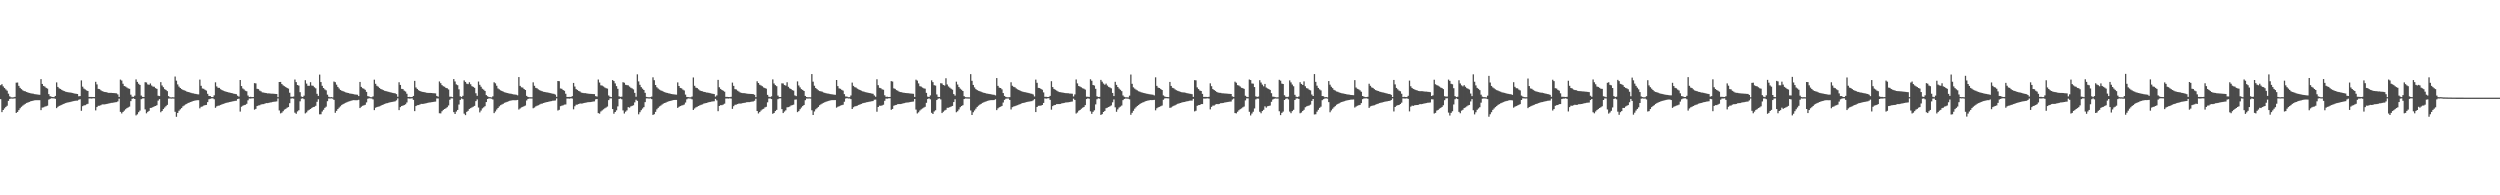 <?xml version="1.0" encoding="UTF-8"?>
<svg xmlns="http://www.w3.org/2000/svg" width="1920" height="150">
  <path d="M0 65.409h1v10.733H0zM1 64.641h1v21.486H1zM2 66.355h1v18.110H2zM3 67.558h1v15.717H3zM4 68.653h1v13.448H4zM5 69.610h1v11.616H5zM6 71.924h1v5.547H6zM7 73.963h1v2.012H7zM8 74.688h1v1.000H8zM9 74.781h1v1.000H9zM10 74.722h1v1.000H10zM11 74.369h1v1.192H11zM12 63.504h1v23.245H12zM13 63.362h1v22.617H13zM14 65.964h1v18.593H14zM15 67.489h1v15.657H15zM16 68.443h1v13.591H16zM17 69.300h1v11.839H17zM18 69.925h1v10.482H18zM19 70.165h1v9.534H19zM20 70.675h1v8.396H20zM21 71.040h1v7.640H21zM22 71.372h1v6.931H22zM23 71.609h1v6.214H23zM24 71.821h1v5.730H24zM25 71.955h1v5.363H25zM26 72.310h1v4.745H26zM27 72.417h1v4.518H27zM28 72.572h1v4.371H28zM29 72.708h1v4.257H29zM30 72.813h1v4.121H30zM31 60.787h1v23.773H31zM32 64.460h1v18.173H32zM33 66.006h1v16.406H33zM34 66.506h1v15.376H34zM35 67.473h1v14.125H35zM36 68.064h1v13.112H36zM37 72.272h1v4.223H37zM38 73.875h1v2.058H38zM39 74.278h1v1.214H39zM40 74.507h1v1.000H40zM41 74.584h1v1.000H41zM42 73.698h1v2.165H42zM43 63.294h1v19.766H43zM44 66.781h1v15.221H44zM45 67.875h1v13.432H45zM46 68.300h1v12.624H46zM47 69.055h1v11.476H47zM48 69.628h1v10.294H48zM49 70.006h1v9.571H49zM50 70.428h1v8.718H50zM51 70.692h1v8.131H51zM52 70.904h1v7.712H52zM53 70.999h1v7.417H53zM54 71.099h1v7.061H54zM55 71.371h1v6.481H55zM56 71.651h1v6.027H56zM57 71.890h1v5.592H57zM58 72.023h1v5.284H58zM59 72.199h1v5.089H59zM60 73.941h1v2.639H60zM61 73.758h1v2.495H61zM62 61.759h1v23.345H62zM63 66.548h1v15.037H63zM64 68.058h1v12.871H64zM65 68.687h1v12.101H65zM66 69.437h1v10.681H66zM67 69.883h1v9.826H67zM68 74.428h1v1.212H68zM69 74.444h1v1.158H69zM70 74.455h1v1.279H70zM71 74.488h1v1.000H71zM72 74.483h1v1.098H72zM73 62.824h1v21.960H73zM74 64.820h1v17.422H74zM75 68.233h1v13.042H75zM76 68.443h1v12.736H76zM77 69.316h1v11.460H77zM78 69.988h1v10.193H78zM79 70.352h1v9.830H79zM80 70.671h1v9.525H80zM81 70.759h1v9.186H81zM82 71.041h1v8.670H82zM83 71.308h1v8.220H83zM84 71.306h1v7.954H84zM85 71.346h1v7.676H85zM86 71.417h1v7.549H86zM87 71.459h1v7.302H87zM88 71.566h1v6.993H88zM89 71.691h1v6.743H89zM90 72.505h1v5.375H90zM91 74.434h1v1.322H91zM92 61.135h1v24.770H92zM93 61.872h1v25.260H93zM94 64.327h1v21.626H94zM95 66.094h1v18.862H95zM96 66.458h1v17.460H96zM97 67.251h1v15.788H97zM98 67.888h1v14.580H98zM99 68.224h1v13.664H99zM100 72.716h1v4.964H100zM101 74.261h1v1.606H101zM102 74.418h1v1.077H102zM103 73.458h1v2.549H103zM104 60.995h1v27.650H104zM105 62.893h1v24.898H105zM106 64.319h1v21.838H106zM107 65.205h1v19.739H107zM108 73.406h1v2.756H108zM109 74.419h1v1.204H109zM110 74.517h1v1.000H110zM111 63.132h1v20.873H111zM112 63.317h1v23.740H112zM113 64.798h1v21.128H113zM114 65.146h1v20.007H114zM115 64.076h1v18.820H115zM116 65.706h1v17.088H116zM117 66.521h1v15.712H117zM118 66.601h1v15.127H118zM119 67.700h1v13.714H119zM120 68.234h1v12.578H120zM121 73.507h1v3.780H121zM122 73.793h1v2.334H122zM123 63.084h1v23.154H123zM124 65.617h1v19.635H124zM125 66.965h1v16.801H125zM126 68.456h1v14.118H126zM127 69.076h1v12.494H127zM128 69.978h1v10.572H128zM129 73.849h1v1.854H129zM130 74.632h1v1.000H130zM131 74.785h1v1.000H131zM132 74.664h1v1.000H132zM133 74.736h1v1.000H133zM134 58.770h1v27.083H134zM135 61.969h1v27.711H135zM136 64.837h1v21.876H136zM137 66.485h1v18.560H137zM138 67.569h1v16.402H138zM139 68.428h1v14.552H139zM140 68.994h1v12.666H140zM141 69.355h1v11.653H141zM142 69.757h1v10.471H142zM143 70.330h1v9.415H143zM144 70.664h1v8.370H144zM145 70.936h1v7.800H145zM146 71.221h1v7.095H146zM147 71.581h1v6.340H147zM148 71.741h1v5.787H148zM149 71.989h1v5.299H149zM150 72.126h1v4.958H150zM151 72.404h1v4.559H151zM152 72.515h1v4.427H152zM153 61.112h1v22.076H153zM154 65.871h1v16.153H154zM155 67.916h1v13.844H155zM156 68.197h1v12.885H156zM157 68.972h1v11.786H157zM158 69.558h1v11.028H158zM159 72.064h1v6.350H159zM160 73.697h1v2.541H160zM161 73.793h1v2.065H161zM162 74.482h1v1.066H162zM163 74.537h1v1.000H163zM164 73.227h1v3.022H164zM165 63.235h1v19.566H165zM166 66.354h1v15.289H166zM167 67.425h1v13.774H167zM168 67.502h1v13.558H168zM169 68.480h1v12.125H169zM170 69.170h1v10.936H170zM171 69.635h1v10.115H171zM172 70.044h1v9.439H172zM173 70.328h1v8.716H173zM174 70.661h1v8.161H174zM175 70.966h1v7.659H175zM176 71.126h1v7.230H176zM177 71.409h1v6.724H177zM178 71.615h1v6.259H178zM179 71.917h1v5.789H179zM180 72.120h1v5.345H180zM181 72.326h1v5.046H181zM182 73.535h1v2.570H182zM183 74.185h1v1.599H183zM184 61.437h1v24.254H184zM185 66.103h1v15.868H185zM186 67.961h1v13.232H186zM187 68.733h1v12.016H187zM188 69.666h1v10.845H188zM189 70.087h1v9.655H189zM190 73.353h1v3.700H190zM191 74.478h1v1.192H191zM192 74.350h1v1.365H192zM193 74.567h1v1.000H193zM194 74.521h1v1.000H194zM195 63.843h1v20.394H195zM196 64.053h1v19.563H196zM197 68.222h1v13.238H197zM198 68.447h1v12.571H198zM199 69.593h1v11.245H199zM200 70.156h1v10.061H200zM201 70.937h1v9.069H201zM202 71.082h1v8.877H202zM203 71.307h1v8.235H203zM204 71.489h1v7.677H204zM205 71.725h1v7.471H205zM206 71.692h1v7.318H206zM207 71.830h1v6.859H207zM208 71.927h1v6.676H208zM209 71.946h1v6.354H209zM210 72.063h1v6.052H210zM211 72.132h1v5.903H211zM212 72.185h1v5.710H212zM213 74.609h1v1.000H213zM214 62.971h1v21.852H214zM215 62.920h1v24.165H215zM216 64.545h1v22.005H216zM217 65.598h1v19.788H217zM218 66.222h1v17.972H218zM219 66.856h1v16.738H219zM220 67.557h1v15.203H220zM221 68.028h1v14.186H221zM222 71.221h1v8.042H222zM223 74.283h1v1.435H223zM224 74.366h1v1.168H224zM225 74.139h1v1.615H225zM226 61.077h1v25.471H226zM227 63.074h1v24.312H227zM228 65.302h1v20.238H228zM229 65.766h1v18.932H229zM230 70.791h1v7.052H230zM231 74.152h1v1.632H231zM232 74.498h1v1.000H232zM233 73.473h1v2.697H233zM234 61.568h1v25.504H234zM235 64.208h1v22.132H235zM236 65.907h1v19.024H236zM237 65.904h1v18.420H237zM238 63.134h1v20.595H238zM239 65.712h1v17.197H239zM240 65.884h1v16.365H240zM241 67.019h1v15.017H241zM242 67.831h1v13.435H242zM243 72.043h1v6.150H243zM244 73.642h1v2.619H244zM245 57.273h1v30.527H245zM246 63.013h1v24.768H246zM247 65.885h1v19.777H247zM248 67.582h1v16.748H248zM249 68.646h1v14.221H249zM250 69.397h1v12.526H250zM251 72.691h1v5.051H251zM252 74.360h1v1.253H252zM253 74.686h1v1.000H253zM254 74.559h1v1.000H254zM255 74.788h1v1.000H255zM256 62.635h1v14.070H256zM257 63.111h1v23.531H257zM258 65.008h1v20.121H258zM259 66.740h1v17.044H259zM260 67.979h1v14.657H260zM261 69.102h1v12.580H261zM262 69.662h1v10.902H262zM263 70.055h1v9.925H263zM264 70.468h1v9.016H264zM265 70.889h1v8.066H265zM266 71.242h1v7.231H266zM267 71.443h1v6.571H267zM268 71.769h1v5.978H268zM269 71.938h1v5.483H269zM270 72.105h1v4.990H270zM271 72.308h1v4.614H271zM272 72.526h1v4.429H272zM273 72.649h1v4.331H273zM274 72.777h1v4.176H274zM275 73.779h1v2.872H275zM276 62.937h1v20.051H276zM277 66.693h1v15.277H277zM278 67.754h1v13.505H278zM279 68.124h1v12.748H279zM280 68.989h1v11.506H280zM281 70.577h1v8.076H281zM282 73.805h1v2.022H282zM283 74.146h1v1.312H283zM284 74.579h1v1.000H284zM285 74.653h1v1.000H285zM286 74.041h1v2.297H286zM287 61.178h1v23.400H287zM288 64.346h1v18.385H288zM289 65.902h1v16.319H289zM290 66.539h1v15.386H290zM291 67.533h1v14.165H291zM292 68.344h1v12.879H292zM293 68.777h1v11.877H293zM294 69.244h1v11.037H294zM295 69.782h1v10.016H295zM296 70.003h1v9.375H296zM297 70.315h1v8.884H297zM298 70.507h1v8.386H298zM299 70.793h1v7.809H299zM300 71.065h1v7.317H300zM301 71.300h1v6.939H301zM302 71.518h1v6.508H302zM303 71.691h1v6.136H303zM304 72.272h1v4.796H304zM305 74.289h1v1.305H305zM306 63.168h1v21.399H306zM307 65.248h1v17.016H307zM308 68.270h1v13.148H308zM309 68.449h1v12.673H309zM310 69.611h1v11.098H310zM311 70.309h1v9.761H311zM312 72.010h1v6.703H312zM313 74.517h1v1.035H313zM314 74.382h1v1.322H314zM315 74.547h1v1.133H315zM316 74.509h1v1.000H316zM317 73.675h1v3.025H317zM318 62.081h1v23.260H318zM319 67.164h1v14.311H319zM320 68.315h1v12.457H320zM321 69.257h1v11.453H321zM322 69.883h1v10.392H322zM323 70.305h1v9.474H323zM324 70.576h1v9.221H324zM325 70.729h1v8.996H325zM326 70.922h1v8.553H326zM327 71.230h1v8.008H327zM328 71.311h1v7.705H328zM329 71.359h1v7.365H329zM330 71.361h1v7.276H330zM331 71.423h1v7.060H331zM332 71.564h1v6.763H332zM333 71.619h1v6.500H333zM334 71.743h1v6.270H334zM335 73.692h1v1.948H335zM336 74.224h1v1.423H336zM337 62.569h1v24.412H337zM338 63.882h1v23.204H338zM339 65.390h1v20.066H339zM340 66.245h1v18.139H340zM341 66.617h1v17.085H341zM342 67.547h1v15.589H342zM343 67.780h1v14.528H343zM344 68.732h1v12.283H344zM345 74.227h1v2.366H345zM346 74.313h1v1.275H346zM347 74.590h1v1.000H347zM348 60.715h1v25.389H348zM349 62.557h1v24.971H349zM350 64.832h1v20.803H350zM351 65.452h1v18.962H351zM352 68.617h1v11.673H352zM353 73.965h1v2.739H353zM354 74.552h1v1.093H354zM355 73.565h1v2.621H355zM356 61.753h1v25.568H356zM357 62.910h1v25.518H357zM358 64.232h1v21.700H358zM359 64.638h1v20.456H359zM360 63.167h1v20.501H360zM361 64.717h1v18.322H361zM362 66.225h1v16.248H362zM363 66.708h1v15.212H363zM364 67.429h1v13.867H364zM365 71.626h1v6.059H365zM366 73.590h1v2.761H366zM367 62.602h1v20.002H367zM368 65.144h1v21.175H368zM369 66.603h1v18.276H369zM370 68.146h1v15.088H370zM371 68.889h1v13.521H371zM372 69.856h1v11.709H372zM373 73.059h1v5.307H373zM374 73.914h1v2.140H374zM375 74.569h1v1.000H375zM376 74.613h1v1.000H376zM377 74.804h1v1.000H377zM378 73.990h1v2.416H378zM379 63.187h1v23.710H379zM380 63.980h1v21.609H380zM381 65.859h1v18.240H381zM382 67.916h1v15.007H382zM383 68.675h1v13.059H383zM384 69.385h1v11.423H384zM385 69.866h1v10.344H385zM386 70.356h1v9.347H386zM387 70.854h1v8.099H387zM388 71.135h1v7.438H388zM389 71.434h1v6.801H389zM390 71.655h1v6.186H390zM391 71.910h1v5.505H391zM392 72.013h1v5.172H392zM393 72.318h1v4.689H393zM394 72.478h1v4.481H394zM395 72.607h1v4.373H395zM396 72.735h1v4.217H396zM397 73.203h1v3.566H397zM398 59.171h1v24.958H398zM399 65.930h1v17.351H399zM400 67.058h1v15.435H400zM401 67.284h1v14.796H401zM402 68.352h1v13.185H402zM403 69.107h1v11.936H403zM404 73.649h1v3.505H404zM405 74.421h1v1.578H405zM406 74.650h1v1.000H406zM407 74.668h1v1.000H407zM408 74.688h1v1.000H408zM409 63.209h1v19.957H409zM410 65.915h1v16.646H410zM411 67.477h1v14.251H411zM412 67.824h1v13.359H412zM413 68.635h1v12.221H413zM414 69.279h1v10.997H414zM415 69.753h1v9.974H415zM416 70.117h1v9.429H416zM417 70.503h1v8.604H417zM418 70.677h1v8.121H418zM419 70.913h1v7.599H419zM420 71.027h1v7.320H420zM421 71.214h1v6.870H421zM422 71.489h1v6.358H422zM423 71.731h1v5.923H423zM424 71.949h1v5.424H424zM425 72.104h1v5.191H425zM426 72.673h1v4.508H426zM427 74.336h1v1.217H427zM428 62.232h1v22.640H428zM429 62.341h1v21.989H429zM430 67.959h1v13.592H430zM431 68.202h1v12.959H431zM432 69.133h1v11.774H432zM433 69.723h1v10.618H433zM434 72.012h1v8.234H434zM435 74.422h1v1.278H435zM436 74.420h1v1.250H436zM437 74.416h1v1.358H437zM438 74.459h1v1.000H438zM439 73.831h1v1.914H439zM440 63.668h1v20.278H440zM441 66.447h1v15.151H441zM442 68.462h1v11.978H442zM443 69.055h1v11.289H443zM444 69.880h1v9.974H444zM445 70.297h1v9.170H445zM446 71.123h1v8.427H446zM447 71.344h1v8.104H447zM448 71.527h1v7.565H448zM449 71.536h1v7.355H449zM450 71.713h1v7.049H450zM451 71.886h1v6.588H451zM452 72.018h1v6.414H452zM453 72.070h1v6.298H453zM454 72.138h1v6.080H454zM455 72.222h1v5.777H455zM456 72.298h1v5.599H456zM457 73.828h1v2.439H457zM458 74.129h1v1.913H458zM459 61.087h1v25.807H459zM460 63.365h1v23.936H460zM461 65.510h1v20.071H461zM462 65.759h1v19.010H462zM463 66.430h1v17.514H463zM464 67.188h1v16.036H464zM465 67.736h1v14.831H465zM466 68.035h1v13.767H466zM467 73.336h1v3.556H467zM468 74.294h1v1.270H468zM469 74.558h1v1.000H469zM470 61.480h1v22.280H470zM471 62.282h1v25.045H471zM472 64.059h1v21.982H472zM473 66.131h1v18.629H473zM474 68.204h1v13.523H474zM475 73.991h1v2.015H475zM476 74.403h1v1.215H476zM477 74.239h1v1.992H477zM478 63.125h1v21.679H478zM479 63.537h1v23.631H479zM480 65.147h1v20.610H480zM481 65.365h1v19.428H481zM482 65.513h1v16.757H482zM483 66.493h1v16.220H483zM484 67.361h1v14.343H484zM485 67.872h1v13.450H485zM486 68.679h1v12.153H486zM487 71.313h1v7.324H487zM488 74.273h1v2.321H488zM489 57.066h1v20.383H489zM490 62.508h1v25.313H490zM491 65.145h1v21.046H491zM492 66.907h1v17.734H492zM493 68.081h1v15.249H493zM494 69.097h1v13.162H494zM495 71.271h1v7.178H495zM496 74.380h1v1.172H496zM497 74.588h1v1.000H497zM498 74.708h1v1.000H498zM499 74.596h1v1.000H499zM500 74.180h1v1.968H500zM501 59.404h1v28.854H501zM502 61.586h1v26.136H502zM503 65.300h1v20.594H503zM504 67.027h1v16.919H504zM505 67.993h1v14.835H505zM506 68.819h1v12.944H506zM507 69.441h1v11.675H507zM508 69.780h1v10.492H508zM509 70.369h1v9.214H509zM510 70.776h1v8.320H510zM511 71.158h1v7.568H511zM512 71.397h1v6.797H512zM513 71.655h1v6.198H513zM514 71.838h1v5.706H514zM515 72.182h1v5.138H515zM516 72.344h1v4.689H516zM517 72.438h1v4.363H517zM518 72.613h1v4.152H518zM519 72.719h1v4.023H519zM520 63.296h1v19.571H520zM521 66.034h1v15.984H521zM522 67.523h1v13.933H522zM523 67.860h1v13.214H523zM524 68.821h1v11.968H524zM525 69.453h1v10.839H525zM526 72.651h1v6.101H526zM527 74.448h1v1.816H527zM528 74.557h1v1.000H528zM529 74.686h1v1.000H529zM530 74.718h1v1.000H530zM531 74.118h1v2.182H531zM532 59.487h1v24.947H532zM533 65.873h1v17.440H533zM534 67.307h1v15.105H534zM535 67.632h1v14.327H535zM536 68.619h1v12.799H536zM537 69.405h1v11.493H537zM538 69.878h1v10.591H538zM539 70.094h1v10.063H539zM540 70.540h1v9.043H540zM541 70.662h1v8.647H541zM542 71.051h1v8.039H542zM543 71.131h1v7.644H543zM544 71.324h1v7.125H544zM545 71.597h1v6.707H545zM546 71.832h1v6.215H546zM547 72.049h1v5.844H547zM548 72.246h1v5.524H548zM549 74.203h1v1.719H549zM550 73.243h1v3.849H550zM551 61.336h1v24.059H551zM552 67.042h1v14.296H552zM553 68.300h1v12.424H553zM554 69.142h1v11.646H554zM555 69.666h1v10.591H555zM556 70.379h1v9.239H556zM557 74.401h1v1.270H557zM558 74.399h1v1.199H558zM559 74.491h1v1.241H559zM560 74.536h1v1.000H560zM561 74.362h1v1.339H561zM562 63.449h1v20.182H562zM563 65.924h1v15.657H563zM564 68.461h1v12.014H564zM565 68.726h1v11.621H565zM566 69.646h1v10.264H566zM567 70.308h1v9.195H567zM568 71.009h1v8.532H568zM569 71.333h1v8.144H569zM570 71.510h1v7.641H570zM571 71.528h1v7.473H571zM572 71.665h1v7.192H572zM573 71.867h1v6.635H573zM574 72.016h1v6.417H574zM575 72.069h1v6.345H575zM576 72.139h1v6.111H576zM577 72.176h1v5.851H577zM578 72.301h1v5.637H578zM579 72.812h1v4.552H579zM580 74.584h1v1.264H580zM581 62.425h1v22.812H581zM582 63.757h1v23.378H582zM583 65.057h1v21.026H583zM584 65.636h1v19.229H584zM585 66.230h1v17.812H585zM586 67.173h1v16.392H586zM587 67.651h1v14.818H587zM588 68.097h1v13.938H588zM589 72.850h1v5.756H589zM590 74.311h1v1.339H590zM591 74.595h1v1.000H591zM592 73.968h1v2.132H592zM593 60.953h1v26.433H593zM594 64.120h1v22.669H594zM595 65.358h1v19.946H595zM596 66.178h1v18.217H596zM597 73.403h1v2.782H597zM598 74.486h1v1.108H598zM599 74.510h1v1.000H599zM600 64.018h1v19.793H600zM601 64.118h1v22.731H601zM602 65.315h1v20.334H602zM603 65.744h1v18.975H603zM604 63.178h1v19.234H604zM605 66.668h1v15.613H605zM606 67.837h1v14.032H606zM607 68.351h1v12.706H607zM608 69.238h1v11.526H608zM609 69.562h1v10.813H609zM610 73.272h1v3.297H610zM611 73.806h1v2.582H611zM612 62.521h1v23.608H612zM613 65.621h1v19.713H613zM614 67.119h1v16.750H614zM615 68.473h1v14.102H615zM616 69.075h1v12.405H616zM617 69.877h1v10.750H617zM618 73.677h1v3.265H618zM619 74.492h1v1.165H619zM620 74.713h1v1.000H620zM621 74.633h1v1.000H621zM622 74.706h1v1.000H622zM623 56.860h1v27.842H623zM624 62.730h1v25.604H624zM625 65.849h1v19.774H625zM626 67.560h1v16.385H626zM627 68.474h1v14.636H627zM628 69.338h1v12.763H628zM629 69.919h1v10.908H629zM630 70.138h1v9.990H630zM631 70.395h1v9.115H631zM632 71.019h1v7.968H632zM633 71.342h1v7.129H633zM634 71.613h1v6.464H634zM635 71.810h1v5.938H635zM636 71.943h1v5.504H636zM637 72.253h1v4.894H637zM638 72.393h1v4.545H638zM639 72.507h1v4.399H639zM640 72.707h1v4.193H640zM641 72.795h1v4.061H641zM642 61.437h1v21.262H642zM643 66.162h1v15.814H643zM644 67.899h1v13.693H644zM645 68.191h1v12.910H645zM646 68.998h1v11.724H646zM647 69.585h1v10.838H647zM648 72.292h1v5.862H648zM649 74.065h1v1.628H649zM650 74.196h1v1.189H650zM651 74.648h1v1.000H651zM652 74.623h1v1.000H652zM653 73.303h1v2.830H653zM654 63.413h1v20.284H654zM655 65.923h1v16.435H655zM656 66.898h1v14.831H656zM657 67.294h1v14.232H657zM658 68.097h1v13.036H658zM659 68.651h1v11.962H659zM660 69.141h1v11.109H660zM661 69.641h1v10.174H661zM662 70.131h1v9.161H662zM663 70.369h1v8.695H663zM664 70.771h1v8.071H664zM665 70.967h1v7.563H665zM666 71.162h1v7.217H666zM667 71.414h1v6.726H667zM668 71.578h1v6.412H668zM669 71.810h1v5.942H669zM670 72.029h1v5.595H670zM671 73.312h1v3.304H671zM672 74.272h1v2.208H672zM673 60.867h1v24.927H673zM674 65.448h1v16.732H674zM675 67.450h1v13.715H675zM676 67.762h1v13.477H676zM677 68.584h1v12.338H677zM678 68.902h1v11.524H678zM679 73.162h1v4.278H679zM680 74.333h1v1.388H680zM681 74.300h1v1.484H681zM682 74.518h1v1.000H682zM683 74.436h1v1.008H683zM684 62.303h1v22.013H684zM685 62.602h1v21.078H685zM686 67.851h1v13.355H686zM687 68.237h1v12.506H687zM688 69.203h1v11.349H688zM689 69.652h1v10.339H689zM690 70.343h1v9.599H690zM691 70.709h1v9.195H691zM692 70.811h1v8.948H692zM693 71.151h1v8.235H693zM694 71.262h1v7.942H694zM695 71.423h1v7.489H695zM696 71.517h1v7.202H696zM697 71.585h1v7.085H697zM698 71.717h1v6.782H698zM699 71.812h1v6.498H699zM700 71.919h1v6.207H700zM701 72.021h1v5.971H701zM702 74.437h1v1.578H702zM703 61.189h1v23.010H703zM704 61.901h1v25.246H704zM705 64.065h1v22.212H705zM706 66.199h1v18.716H706zM707 66.492h1v17.531H707zM708 67.278h1v16.032H708zM709 67.844h1v14.786H709zM710 68.096h1v13.922H710zM711 71.337h1v7.626H711zM712 74.189h1v1.878H712zM713 74.472h1v1.069H713zM714 73.254h1v3.020H714zM715 61.698h1v24.909H715zM716 63.059h1v24.493H716zM717 65.422h1v20.195H717zM718 65.753h1v18.922H718zM719 72.550h1v4.276H719zM720 74.396h1v1.425H720zM721 74.520h1v1.000H721zM722 63.888h1v12.443H722zM723 64.096h1v22.728H723zM724 65.258h1v20.546H724zM725 65.702h1v19.178H725zM726 60.122h1v24.206H726zM727 64.868h1v17.909H727zM728 66.398h1v16.339H728zM729 67.354h1v14.944H729zM730 68.140h1v13.668H730zM731 68.841h1v12.526H731zM732 72.265h1v6.105H732zM733 73.442h1v2.811H733zM734 62.730h1v23.498H734zM735 64.938h1v20.509H735zM736 66.844h1v17.226H736zM737 68.079h1v14.252H737zM738 68.927h1v12.470H738zM739 69.902h1v10.876H739zM740 73.885h1v2.215H740zM741 74.602h1v1.000H741zM742 74.698h1v1.000H742zM743 74.705h1v1.000H743zM744 74.728h1v1.000H744zM745 56.924h1v27.914H745zM746 62.080h1v26.220H746zM747 65.221h1v20.976H747zM748 67.100h1v17.718H748zM749 68.453h1v15.022H749zM750 69.192h1v12.915H750zM751 69.733h1v11.398H751zM752 70.060h1v10.333H752zM753 70.444h1v9.375H753zM754 70.927h1v8.065H754zM755 71.241h1v7.409H755zM756 71.445h1v6.716H756zM757 71.814h1v6.028H757zM758 71.936h1v5.518H758zM759 72.145h1v5.009H759zM760 72.317h1v4.634H760zM761 72.509h1v4.381H761zM762 72.686h1v4.215H762zM763 72.783h1v4.072H763zM764 73.248h1v3.011H764zM765 59.943h1v24.626H765zM766 65.949h1v17.267H766zM767 67.340h1v15.017H767zM768 67.600h1v14.372H768zM769 68.590h1v12.789H769zM770 71.479h1v7.265H770zM771 73.684h1v3.010H771zM772 74.450h1v1.373H772zM773 74.690h1v1.000H773zM774 74.679h1v1.000H774zM775 74.605h1v2.121H775zM776 63.187h1v20.860H776zM777 65.849h1v16.482H777zM778 66.685h1v15.146H778zM779 67.044h1v14.445H779zM780 67.930h1v13.170H780zM781 68.626h1v12.170H781zM782 69.120h1v11.209H782zM783 69.608h1v10.357H783zM784 70.107h1v9.357H784zM785 70.386h1v8.734H785zM786 70.684h1v8.250H786zM787 70.868h1v7.773H787zM788 71.075h1v7.314H788zM789 71.347h1v6.779H789zM790 71.582h1v6.406H790zM791 71.828h1v5.974H791zM792 72.030h1v5.639H792zM793 72.550h1v4.491H793zM794 74.084h1v2.052H794zM795 61.115h1v24.956H795zM796 63.583h1v18.611H796zM797 67.495h1v13.743H797zM798 67.645h1v13.570H798zM799 68.320h1v12.763H799zM800 68.899h1v11.733H800zM801 70.980h1v8.077H801zM802 74.347h1v1.237H802zM803 74.318h1v1.465H803zM804 74.517h1v1.000H804zM805 74.433h1v1.006H805zM806 73.629h1v3.045H806zM807 62.380h1v21.838H807zM808 66.884h1v14.606H808zM809 68.293h1v12.488H809zM810 68.925h1v11.654H810zM811 69.553h1v10.410H811zM812 70.163h1v9.765H812zM813 70.716h1v9.217H813zM814 70.787h1v9.013H814zM815 71.018h1v8.359H815zM816 71.191h1v8.001H816zM817 71.372h1v7.651H817zM818 71.509h1v7.206H818zM819 71.555h1v7.111H819zM820 71.646h1v6.918H820zM821 71.814h1v6.575H821zM822 71.902h1v6.237H822zM823 72.004h1v6.000H823zM824 74.076h1v1.712H824zM825 72.473h1v4.275H825zM826 61.043h1v26.125H826zM827 64.071h1v22.341H827zM828 66.052h1v19.010H828zM829 66.515h1v17.957H829zM830 67.055h1v16.457H830zM831 67.803h1v14.959H831zM832 68.132h1v14.028H832zM833 68.803h1v11.943H833zM834 74.222h1v1.846H834zM835 74.283h1v1.258H835zM836 74.465h1v1.374H836zM837 60.883h1v24.635H837zM838 62.028h1v25.443H838zM839 65.286h1v20.598H839zM840 65.712h1v19.046H840zM841 68.174h1v11.995H841zM842 73.985h1v2.268H842zM843 74.513h1v1.000H843zM844 74.395h1v1.399H844zM845 61.348h1v26.932H845zM846 62.745h1v24.884H846zM847 64.174h1v21.825H847zM848 65.068h1v20.129H848zM849 64.198h1v18.899H849zM850 65.669h1v16.994H850zM851 66.735h1v15.423H851zM852 67.238h1v14.381H852zM853 67.840h1v13.111H853zM854 71.376h1v7.191H854zM855 73.765h1v2.650H855zM856 62.811h1v19.644H856zM857 65.202h1v20.650H857zM858 66.812h1v17.198H858zM859 68.041h1v14.531H859zM860 68.964h1v12.899H860zM861 69.966h1v11.088H861zM862 73.314h1v3.569H862zM863 74.357h1v1.603H863zM864 74.677h1v1.000H864zM865 74.704h1v1.000H865zM866 74.819h1v1.000H866zM867 73.487h1v2.821H867zM868 57.231h1v30.911H868zM869 64.345h1v22.270H869zM870 67.091h1v18.008H870zM871 68.027h1v15.435H871zM872 68.814h1v13.572H872zM873 69.431h1v11.912H873zM874 70.076h1v10.602H874zM875 70.440h1v9.368H875zM876 70.936h1v8.269H876zM877 71.142h1v7.605H877zM878 71.448h1v6.970H878zM879 71.687h1v6.143H879zM880 71.936h1v5.564H880zM881 72.073h1v5.168H881zM882 72.325h1v4.711H882zM883 72.511h1v4.363H883zM884 72.622h1v4.276H884zM885 72.757h1v4.116H885zM886 73.242h1v3.446H886zM887 59.402h1v25.346H887zM888 65.956h1v17.210H888zM889 67.320h1v15.123H889zM890 67.607h1v14.476H890zM891 68.381h1v13.160H891zM892 69.115h1v11.922H892zM893 73.286h1v3.301H893zM894 74.070h1v1.565H894zM895 74.434h1v1.004H895zM896 74.502h1v1.000H896zM897 74.591h1v1.000H897zM898 62.926h1v19.899H898zM899 65.979h1v16.539H899zM900 67.431h1v14.321H900zM901 67.799h1v13.467H901zM902 68.645h1v12.188H902zM903 69.262h1v11.036H903zM904 69.736h1v9.961H904zM905 70.115h1v9.327H905zM906 70.515h1v8.587H906zM907 70.803h1v7.975H907zM908 70.983h1v7.521H908zM909 71.034h1v7.322H909zM910 71.217h1v6.869H910zM911 71.522h1v6.297H911zM912 71.725h1v5.929H912zM913 71.937h1v5.446H913zM914 72.111h1v5.154H914zM915 72.358h1v4.927H915zM916 74.399h1v1.536H916zM917 61.554h1v23.993H917zM918 61.677h1v23.371H918zM919 67.119h1v14.158H919zM920 68.404h1v12.348H920zM921 69.518h1v11.125H921zM922 69.902h1v9.999H922zM923 72.065h1v7.845H923zM924 74.420h1v1.248H924zM925 74.385h1v1.358H925zM926 74.461h1v1.167H926zM927 74.524h1v1.000H927zM928 74.360h1v1.366H928zM929 63.984h1v20.016H929zM930 66.218h1v15.851H930zM931 68.416h1v12.691H931zM932 69.106h1v11.955H932zM933 69.858h1v10.442H933zM934 70.617h1v9.248H934zM935 71.070h1v8.950H935zM936 71.260h1v8.525H936zM937 71.324h1v7.929H937zM938 71.620h1v7.588H938zM939 71.698h1v7.344H939zM940 71.784h1v6.950H940zM941 71.838h1v6.777H941zM942 71.948h1v6.461H942zM943 72.047h1v6.181H943zM944 72.084h1v5.991H944zM945 72.175h1v5.807H945zM946 74.037h1v2.424H946zM947 74.440h1v1.251H947zM948 62.735h1v24.115H948zM949 63.520h1v23.554H949zM950 65.403h1v20.395H950zM951 65.715h1v18.944H951zM952 66.449h1v17.421H952zM953 67.427h1v15.822H953zM954 67.663h1v14.761H954zM955 68.243h1v13.600H955zM956 73.539h1v3.571H956zM957 74.329h1v1.236H957zM958 74.531h1v1.017H958zM959 61.066h1v24.786H959zM960 61.514h1v27.187H960zM961 64.088h1v23.098H961zM962 64.279h1v21.555H962zM963 66.875h1v16.431H963zM964 73.969h1v2.351H964zM965 74.459h1v1.202H965zM966 74.164h1v1.608H966zM967 61.577h1v24.299H967zM968 63.381h1v23.593H968zM969 64.953h1v20.363H969zM970 66.315h1v18.004H970zM971 64.475h1v17.207H971zM972 67.237h1v15.442H972zM973 67.894h1v13.743H973zM974 68.392h1v12.967H974zM975 69.060h1v11.982H975zM976 71.554h1v6.641H976zM977 74.174h1v2.273H977zM978 74.335h1v1.559H978zM979 74.623h1v1.008H979zM980 74.727h1v1.000H980zM981 74.707h1v1.000H981zM982 61.270h1v24.192H982zM983 61.962h1v26.464H983zM984 64.217h1v22.481H984zM985 64.487h1v21.243H985zM986 73.180h1v3.598H986zM987 74.282h1v1.586H987zM988 74.526h1v1.000H988zM989 74.248h1v2.069H989zM990 61.763h1v23.944H990zM991 63.297h1v23.615H991zM992 64.897h1v20.456H992zM993 66.263h1v18.041H993zM994 72.790h1v4.021H994zM995 74.290h1v1.409H995zM996 74.571h1v1.000H996zM997 74.092h1v1.911H997zM998 63.110h1v23.894H998zM999 64.476h1v21.958H999zM1000 65.236h1v20.025H1000zM1001 62.531h1v21.795H1001zM1002 66.244h1v16.145H1002zM1003 67.709h1v14.026H1003zM1004 67.984h1v13.343H1004zM1005 68.914h1v12.067H1005zM1006 69.448h1v10.881H1006zM1007 72.578h1v4.917H1007zM1008 73.721h1v2.327H1008zM1009 56.906h1v31.003H1009zM1010 62.892h1v24.878H1010zM1011 65.794h1v19.945H1011zM1012 67.531h1v16.774H1012zM1013 68.640h1v14.199H1013zM1014 69.404h1v12.493H1014zM1015 73.709h1v3.228H1015zM1016 73.952h1v2.210H1016zM1017 74.671h1v1.000H1017zM1018 74.516h1v1.000H1018zM1019 74.766h1v1.000H1019zM1020 62.244h1v16.199H1020zM1021 65.049h1v21.191H1021zM1022 66.616h1v18.171H1022zM1023 67.683h1v15.818H1023zM1024 69.013h1v13.385H1024zM1025 69.534h1v11.966H1025zM1026 70.267h1v10.161H1026zM1027 70.522h1v9.313H1027zM1028 71.034h1v8.311H1028zM1029 71.310h1v7.414H1029zM1030 71.628h1v6.729H1030zM1031 71.788h1v6.219H1031zM1032 72.030h1v5.669H1032zM1033 72.212h1v5.146H1033zM1034 72.474h1v4.614H1034zM1035 72.600h1v4.290H1035zM1036 72.728h1v4.015H1036zM1037 72.935h1v3.571H1037zM1038 72.986h1v3.520H1038zM1039 73.105h1v3.268H1039zM1040 61.537h1v21.054H1040zM1041 67.230h1v14.604H1041zM1042 68.204h1v12.992H1042zM1043 68.608h1v12.244H1043zM1044 69.395h1v11.214H1044zM1045 70.470h1v8.734H1045zM1046 73.738h1v2.440H1046zM1047 74.199h1v1.404H1047zM1048 74.571h1v1.000H1048zM1049 74.540h1v1.000H1049zM1050 74.360h1v1.445H1050zM1051 64.305h1v18.533H1051zM1052 65.886h1v15.831H1052zM1053 67.146h1v14.138H1053zM1054 67.548h1v13.504H1054zM1055 68.477h1v12.364H1055zM1056 69.163h1v11.238H1056zM1057 69.576h1v10.353H1057zM1058 69.895h1v9.724H1058zM1059 70.328h1v8.844H1059zM1060 70.605h1v8.291H1060zM1061 70.912h1v7.770H1061zM1062 71.078h1v7.300H1062zM1063 71.336h1v6.778H1063zM1064 71.627h1v6.292H1064zM1065 71.907h1v5.844H1065zM1066 72.120h1v5.438H1066zM1067 72.267h1v5.150H1067zM1068 72.840h1v4.016H1068zM1069 74.487h1v1.058H1069zM1070 61.364h1v24.222H1070zM1071 64.820h1v17.364H1071zM1072 67.539h1v13.674H1072zM1073 68.603h1v12.183H1073zM1074 69.579h1v11.086H1074zM1075 70.102h1v9.761H1075zM1076 71.996h1v6.834H1076zM1077 74.529h1v1.047H1077zM1078 74.338h1v1.354H1078zM1079 74.513h1v1.156H1079zM1080 74.535h1v1.000H1080zM1081 73.560h1v2.394H1081zM1082 61.915h1v23.617H1082zM1083 66.270h1v15.659H1083zM1084 67.535h1v13.611H1084zM1085 68.286h1v13.022H1085zM1086 68.733h1v12.123H1086zM1087 69.193h1v11.493H1087zM1088 69.487h1v11.176H1088zM1089 69.821h1v10.671H1089zM1090 70.038h1v9.901H1090zM1091 70.011h1v9.990H1091zM1092 70.016h1v9.790H1092zM1093 70.203h1v9.381H1093zM1094 70.337h1v9.015H1094zM1095 70.375h1v8.757H1095zM1096 70.485h1v8.412H1096zM1097 70.618h1v8.210H1097zM1098 70.786h1v7.905H1098zM1099 73.742h1v2.486H1099zM1100 73.239h1v3.085H1100zM1101 61.220h1v25.958H1101zM1102 64.697h1v21.991H1102zM1103 65.401h1v19.536H1103zM1104 65.782h1v18.634H1104zM1105 66.441h1v17.002H1105zM1106 67.245h1v15.594H1106zM1107 67.612h1v14.533H1107zM1108 68.434h1v12.393H1108zM1109 73.885h1v3.058H1109zM1110 74.189h1v1.389H1110zM1111 74.151h1v1.339H1111zM1112 61.146h1v25.335H1112zM1113 62.094h1v26.642H1113zM1114 64.365h1v22.335H1114zM1115 64.698h1v20.730H1115zM1116 67.725h1v12.520H1116zM1117 73.809h1v2.414H1117zM1118 74.539h1v1.000H1118zM1119 74.275h1v1.802H1119zM1120 61.644h1v24.265H1120zM1121 64.095h1v22.914H1121zM1122 65.530h1v19.474H1122zM1123 66.320h1v18.004H1123zM1124 65.365h1v17.636H1124zM1125 66.632h1v15.860H1125zM1126 67.663h1v14.051H1126zM1127 68.173h1v12.838H1127zM1128 68.736h1v11.852H1128zM1129 71.852h1v6.061H1129zM1130 73.837h1v2.277H1130zM1131 57.072h1v27.602H1131zM1132 62.775h1v25.098H1132zM1133 65.609h1v20.602H1133zM1134 67.498h1v16.805H1134zM1135 68.248h1v15.053H1135zM1136 69.207h1v13.130H1136zM1137 72.696h1v6.171H1137zM1138 74.251h1v1.551H1138zM1139 74.611h1v1.000H1139zM1140 74.606h1v1.000H1140zM1141 74.787h1v1.000H1141zM1142 73.482h1v2.630H1142zM1143 58.249h1v31.423H1143zM1144 63.396h1v24.379H1144zM1145 66.016h1v20.141H1145zM1146 67.113h1v17.286H1146zM1147 67.841h1v15.447H1147zM1148 68.616h1v13.687H1148zM1149 69.213h1v12.236H1149zM1150 69.594h1v10.939H1150zM1151 70.089h1v9.890H1151zM1152 70.377h1v8.975H1152zM1153 70.891h1v8.040H1153zM1154 71.126h1v7.307H1154zM1155 71.339h1v6.688H1155zM1156 71.637h1v6.090H1156zM1157 71.936h1v5.555H1157zM1158 72.114h1v5.062H1158zM1159 72.312h1v4.663H1159zM1160 72.412h1v4.546H1160zM1161 72.833h1v4.259H1161zM1162 63.108h1v19.569H1162zM1163 66.642h1v15.255H1163zM1164 67.744h1v13.700H1164zM1165 67.858h1v13.121H1165zM1166 68.791h1v11.754H1166zM1167 69.447h1v10.549H1167zM1168 73.438h1v3.355H1168zM1169 74.163h1v1.346H1169zM1170 74.556h1v1.000H1170zM1171 74.665h1v1.000H1171zM1172 74.639h1v1.000H1172zM1173 60.318h1v22.712H1173zM1174 66.098h1v16.057H1174zM1175 67.928h1v13.789H1175zM1176 68.208h1v13.039H1176zM1177 69.021h1v11.781H1177zM1178 69.666h1v10.754H1178zM1179 70.154h1v9.716H1179zM1180 70.421h1v9.253H1180zM1181 70.719h1v8.508H1181zM1182 70.938h1v7.962H1182zM1183 71.168h1v7.387H1183zM1184 71.219h1v7.171H1184zM1185 71.460h1v6.678H1185zM1186 71.758h1v6.108H1186zM1187 72.011h1v5.658H1187zM1188 72.219h1v5.217H1188zM1189 72.390h1v4.946H1189zM1190 72.875h1v4.359H1190zM1191 74.358h1v1.435H1191zM1192 61.255h1v23.642H1192zM1193 62.333h1v21.421H1193zM1194 67.716h1v13.543H1194zM1195 68.016h1v12.757H1195zM1196 69.016h1v11.608H1196zM1197 69.612h1v10.383H1197zM1198 71.675h1v8.256H1198zM1199 74.272h1v1.812H1199zM1200 74.365h1v1.359H1200zM1201 74.400h1v1.320H1201zM1202 74.473h1v1.000H1202zM1203 74.357h1v1.570H1203zM1204 61.984h1v23.614H1204zM1205 65.881h1v16.414H1205zM1206 67.576h1v13.566H1206zM1207 67.932h1v13.312H1207zM1208 68.741h1v12.102H1208zM1209 69.174h1v11.245H1209zM1210 69.244h1v11.352H1210zM1211 69.752h1v10.741H1211zM1212 69.957h1v10.071H1212zM1213 69.994h1v10.011H1213zM1214 70.078h1v9.775H1214zM1215 70.211h1v9.504H1215zM1216 70.248h1v9.098H1216zM1217 70.381h1v8.801H1217zM1218 70.459h1v8.472H1218zM1219 70.611h1v8.223H1219zM1220 70.754h1v7.982H1220zM1221 73.508h1v3.344H1221zM1222 74.331h1v1.692H1222zM1223 61.047h1v25.157H1223zM1224 63.163h1v23.891H1224zM1225 64.697h1v20.895H1225zM1226 66.449h1v18.092H1226zM1227 66.774h1v16.990H1227zM1228 67.452h1v15.470H1228zM1229 68.159h1v14.240H1229zM1230 68.253h1v13.356H1230zM1231 73.923h1v2.899H1231zM1232 74.233h1v1.343H1232zM1233 74.630h1v1.000H1233zM1234 63.609h1v20.466H1234zM1235 63.158h1v24.088H1235zM1236 65.161h1v21.228H1236zM1237 65.557h1v19.522H1237zM1238 67.577h1v14.942H1238zM1239 73.842h1v2.161H1239zM1240 74.568h1v1.000H1240zM1241 74.265h1v2.003H1241zM1242 61.337h1v24.401H1242zM1243 62.304h1v25.845H1243zM1244 64.392h1v21.763H1244zM1245 64.764h1v20.541H1245zM1246 65.394h1v17.505H1246zM1247 66.784h1v16.098H1247zM1248 67.465h1v14.363H1248zM1249 67.875h1v13.341H1249zM1250 68.540h1v12.157H1250zM1251 70.446h1v8.086H1251zM1252 73.927h1v2.040H1252zM1253 59.577h1v17.920H1253zM1254 61.676h1v26.406H1254zM1255 64.194h1v22.338H1255zM1256 65.967h1v18.941H1256zM1257 67.305h1v16.364H1257zM1258 68.629h1v13.821H1258zM1259 70.693h1v8.409H1259zM1260 74.099h1v1.682H1260zM1261 74.557h1v1.000H1261zM1262 74.758h1v1.000H1262zM1263 74.669h1v1.000H1263zM1264 73.888h1v2.523H1264zM1265 61.608h1v24.074H1265zM1266 65.567h1v19.766H1266zM1267 66.987h1v16.754H1267zM1268 68.096h1v14.195H1268zM1269 69.121h1v12.364H1269zM1270 70.090h1v10.668H1270zM1271 70.583h1v9.213H1271zM1272 70.842h1v8.386H1272zM1273 71.218h1v7.451H1273zM1274 71.665h1v6.627H1274zM1275 71.917h1v5.973H1275zM1276 72.150h1v5.360H1276zM1277 72.378h1v4.872H1277zM1278 72.595h1v4.443H1278zM1279 72.812h1v3.947H1279zM1280 72.934h1v3.586H1280zM1281 73.080h1v3.357H1281zM1282 73.199h1v3.242H1282zM1283 73.218h1v3.633H1283zM1284 63.589h1v19.268H1284zM1285 66.088h1v15.861H1285zM1286 67.498h1v14.040H1286zM1287 67.836h1v13.290H1287zM1288 68.804h1v12.024H1288zM1289 69.462h1v10.848H1289zM1290 71.665h1v6.363H1290zM1291 73.761h1v2.524H1291zM1292 74.031h1v1.706H1292zM1293 74.509h1v1.000H1293zM1294 74.505h1v1.000H1294zM1295 73.599h1v2.632H1295zM1296 59.256h1v25.667H1296zM1297 65.870h1v17.434H1297zM1298 67.301h1v15.134H1298zM1299 67.614h1v14.382H1299zM1300 68.637h1v12.770H1300zM1301 69.419h1v11.496H1301zM1302 69.856h1v10.642H1302zM1303 70.081h1v10.093H1303zM1304 70.521h1v9.079H1304zM1305 70.656h1v8.668H1305zM1306 71.052h1v8.031H1306zM1307 71.130h1v7.664H1307zM1308 71.314h1v7.152H1308zM1309 71.597h1v6.714H1309zM1310 71.835h1v6.219H1310zM1311 72.046h1v5.859H1311zM1312 72.239h1v5.543H1312zM1313 74.191h1v1.735H1313zM1314 73.821h1v2.368H1314zM1315 60.952h1v24.437H1315zM1316 67.008h1v14.367H1316zM1317 68.366h1v12.389H1317zM1318 69.096h1v11.648H1318zM1319 69.660h1v10.570H1319zM1320 70.387h1v9.265H1320zM1321 74.318h1v2.235H1321zM1322 74.330h1v1.361H1322zM1323 74.457h1v1.242H1323zM1324 74.511h1v1.000H1324zM1325 73.929h1v2.785H1325zM1326 64.056h1v19.981H1326zM1327 65.799h1v16.236H1327zM1328 68.385h1v12.783H1328zM1329 68.681h1v12.348H1329zM1330 69.721h1v10.669H1330zM1331 70.367h1v9.641H1331zM1332 71.023h1v9.000H1332zM1333 71.271h1v8.567H1333zM1334 71.307h1v8.057H1334zM1335 71.564h1v7.637H1335zM1336 71.703h1v7.446H1336zM1337 71.760h1v7.061H1337zM1338 71.831h1v6.784H1338zM1339 71.948h1v6.562H1339zM1340 72.010h1v6.242H1340zM1341 72.077h1v6.009H1341zM1342 72.165h1v5.834H1342zM1343 72.931h1v4.165H1343zM1344 74.691h1v1.000H1344zM1345 63.620h1v21.455H1345zM1346 63.509h1v23.478H1346zM1347 65.543h1v20.145H1347zM1348 66.076h1v18.367H1348zM1349 66.290h1v17.560H1349zM1350 67.035h1v15.982H1350zM1351 67.764h1v14.736H1351zM1352 68.093h1v13.576H1352zM1353 73.088h1v4.859H1353zM1354 74.232h1v1.414H1354zM1355 74.615h1v1.000H1355zM1356 73.198h1v2.984H1356zM1357 61.322h1v26.070H1357zM1358 63.479h1v23.190H1358zM1359 65.628h1v19.612H1359zM1360 66.584h1v17.775H1360zM1361 72.978h1v3.887H1361zM1362 74.428h1v1.234H1362zM1363 74.575h1v1.000H1363zM1364 62.099h1v21.669H1364zM1365 62.532h1v24.444H1365zM1366 65.481h1v19.754H1366zM1367 65.539h1v19.069H1367zM1368 62.710h1v19.955H1368zM1369 64.997h1v18.608H1369zM1370 66.716h1v16.300H1370zM1371 67.432h1v15.079H1371zM1372 68.228h1v13.816H1372zM1373 68.747h1v12.583H1373zM1374 73.249h1v2.761H1374zM1375 73.326h1v2.995H1375zM1376 59.042h1v29.593H1376zM1377 63.313h1v24.029H1377zM1378 65.337h1v20.051H1378zM1379 67.246h1v16.651H1379zM1380 67.967h1v14.567H1380zM1381 68.892h1v12.374H1381zM1382 73.495h1v3.076H1382zM1383 74.539h1v1.050H1383zM1384 74.719h1v1.000H1384zM1385 74.621h1v1.000H1385zM1386 74.679h1v1.000H1386zM1387 62.954h1v20.745H1387zM1388 63.091h1v23.764H1388zM1389 65.523h1v19.015H1389zM1390 67.272h1v15.881H1390zM1391 68.327h1v14.020H1391zM1392 69.287h1v12.112H1392zM1393 69.863h1v10.472H1393zM1394 70.124h1v9.647H1394zM1395 70.446h1v8.767H1395zM1396 70.980h1v7.800H1396zM1397 71.307h1v7.043H1397zM1398 71.601h1v6.346H1398zM1399 71.768h1v5.840H1399zM1400 71.943h1v5.451H1400zM1401 72.189h1v4.875H1401zM1402 72.366h1v4.570H1402zM1403 72.561h1v4.395H1403zM1404 72.697h1v4.283H1404zM1405 72.630h1v4.317H1405zM1406 63.168h1v19.995H1406zM1407 65.710h1v16.375H1407zM1408 67.380h1v14.374H1408zM1409 67.754h1v13.366H1409zM1410 68.592h1v12.218H1410zM1411 69.275h1v11.039H1411zM1412 71.706h1v6.311H1412zM1413 73.800h1v2.484H1413zM1414 73.755h1v2.005H1414zM1415 74.476h1v1.048H1415zM1416 74.504h1v1.000H1416zM1417 73.605h1v3.106H1417zM1418 59.507h1v25.027H1418zM1419 65.869h1v17.446H1419zM1420 67.278h1v15.224H1420zM1421 67.652h1v14.419H1421zM1422 68.351h1v13.274H1422zM1423 69.185h1v11.860H1423zM1424 69.583h1v11.045H1424zM1425 69.963h1v10.341H1425zM1426 70.526h1v9.180H1426zM1427 70.590h1v8.712H1427zM1428 71.013h1v8.079H1428zM1429 71.141h1v7.642H1429zM1430 71.309h1v7.306H1430zM1431 71.595h1v6.743H1431zM1432 71.734h1v6.439H1432zM1433 71.978h1v5.973H1433zM1434 72.193h1v5.623H1434zM1435 72.731h1v4.558H1435zM1436 73.822h1v2.670H1436zM1437 61.488h1v24.117H1437zM1438 66.213h1v15.794H1438zM1439 68.061h1v13.048H1439zM1440 68.699h1v12.127H1440zM1441 69.585h1v10.964H1441zM1442 70.058h1v9.862H1442zM1443 74.020h1v1.990H1443zM1444 74.434h1v1.237H1444zM1445 74.377h1v1.366H1445zM1446 74.615h1v1.000H1446zM1447 74.528h1v1.000H1447zM1448 61.888h1v23.801H1448zM1449 62.710h1v22.390H1449zM1450 67.291h1v14.178H1450zM1451 67.494h1v13.791H1451zM1452 68.364h1v12.518H1452zM1453 68.842h1v11.974H1453zM1454 69.222h1v11.432H1454zM1455 69.522h1v11.084H1455zM1456 69.883h1v10.342H1456zM1457 69.997h1v9.939H1457zM1458 70.021h1v9.974H1458zM1459 70.166h1v9.574H1459zM1460 70.208h1v9.313H1460zM1461 70.365h1v8.978H1461zM1462 70.463h1v8.615H1462zM1463 70.542h1v8.352H1463zM1464 70.722h1v8.088H1464zM1465 70.792h1v7.865H1465zM1466 74.595h1v1.000H1466zM1467 63.396h1v21.506H1467zM1468 62.636h1v24.487H1468zM1469 64.588h1v21.947H1469zM1470 65.602h1v19.734H1470zM1471 66.254h1v17.914H1471zM1472 66.846h1v16.750H1472zM1473 67.569h1v15.129H1473zM1474 68.048h1v14.193H1474zM1475 70.698h1v8.743H1475zM1476 74.172h1v1.615H1476zM1477 74.424h1v1.132H1477zM1478 73.220h1v3.058H1478zM1479 63.830h1v22.368H1479zM1480 64.277h1v22.558H1480zM1481 65.663h1v19.786H1481zM1482 66.216h1v18.210H1482zM1483 71.991h1v5.867H1483zM1484 74.363h1v1.366H1484zM1485 74.667h1v1.000H1485zM1486 73.412h1v3.390H1486zM1487 62.021h1v25.123H1487zM1488 64.975h1v21.084H1488zM1489 65.610h1v19.360H1489zM1490 65.854h1v18.505H1490zM1491 63.954h1v19.098H1491zM1492 66.371h1v16.314H1492zM1493 66.787h1v15.068H1493zM1494 67.578h1v13.985H1494zM1495 68.223h1v12.772H1495zM1496 72.112h1v6.451H1496zM1497 73.650h1v2.802H1497zM1498 57.236h1v30.723H1498zM1499 62.791h1v24.970H1499zM1500 66.353h1v19.469H1500zM1501 67.710h1v16.128H1501zM1502 68.628h1v14.212H1502zM1503 69.392h1v12.416H1503zM1504 72.564h1v5.928H1504zM1505 74.484h1v1.000H1505zM1506 74.603h1v1.000H1506zM1507 74.543h1v1.000H1507zM1508 74.724h1v1.000H1508zM1509 58.232h1v27.630H1509zM1510 61.805h1v27.747H1510zM1511 64.496h1v22.754H1511zM1512 65.996h1v19.676H1512zM1513 67.529h1v16.877H1513zM1514 68.165h1v14.836H1514zM1515 68.922h1v13.058H1515zM1516 69.380h1v11.803H1516zM1517 69.759h1v10.723H1517zM1518 70.226h1v9.498H1518zM1519 70.618h1v8.565H1519zM1520 70.943h1v7.881H1520zM1521 71.212h1v7.108H1521zM1522 71.467h1v6.461H1522zM1523 71.741h1v5.890H1523zM1524 71.992h1v5.382H1524zM1525 72.128h1v4.974H1525zM1526 72.369h1v4.589H1526zM1527 72.475h1v4.471H1527zM1528 72.783h1v3.608H1528zM1529 63.314h1v20.526H1529zM1530 65.905h1v16.381H1530zM1531 66.872h1v14.843H1531zM1532 67.217h1v14.127H1532zM1533 68.150h1v12.809H1533zM1534 70.218h1v8.778H1534zM1535 73.693h1v2.745H1535zM1536 73.785h1v2.175H1536zM1537 74.254h1v1.337H1537zM1538 74.488h1v1.000H1538zM1539 74.438h1v1.125H1539zM1540 63.665h1v19.064H1540zM1541 65.865h1v15.784H1541zM1542 67.162h1v14.060H1542zM1543 67.496h1v13.538H1543zM1544 68.470h1v12.126H1544zM1545 69.166h1v11.178H1545zM1546 69.654h1v10.285H1546zM1547 69.894h1v9.708H1547zM1548 70.331h1v8.807H1548zM1549 70.604h1v8.270H1549zM1550 70.928h1v7.721H1550zM1551 71.084h1v7.267H1551zM1552 71.321h1v6.782H1552zM1553 71.617h1v6.252H1553zM1554 71.919h1v5.784H1554zM1555 72.121h1v5.404H1555zM1556 72.324h1v5.077H1556zM1557 73.013h1v3.739H1557zM1558 74.152h1v1.502H1558zM1559 63.222h1v21.215H1559zM1560 65.228h1v17.073H1560zM1561 68.330h1v13.066H1561zM1562 68.544h1v12.592H1562zM1563 69.680h1v10.970H1563zM1564 70.360h1v9.675H1564zM1565 72.025h1v6.694H1565zM1566 74.437h1v1.125H1566zM1567 74.361h1v1.336H1567zM1568 74.554h1v1.000H1568zM1569 74.523h1v1.000H1569zM1570 73.288h1v2.612H1570zM1571 61.653h1v23.420H1571zM1572 67.168h1v14.299H1572zM1573 68.365h1v12.467H1573zM1574 69.254h1v11.312H1574zM1575 69.863h1v10.120H1575zM1576 70.311h1v9.450H1576zM1577 70.609h1v9.196H1577zM1578 70.740h1v8.974H1578zM1579 70.924h1v8.546H1579zM1580 71.221h1v8.018H1580zM1581 71.326h1v7.688H1581zM1582 71.357h1v7.330H1582zM1583 71.358h1v7.276H1583zM1584 71.427h1v7.054H1584zM1585 71.569h1v6.761H1585zM1586 71.619h1v6.498H1586zM1587 71.744h1v6.262H1587zM1588 74.017h1v1.778H1588zM1589 72.464h1v4.177H1589zM1590 61.122h1v26.082H1590zM1591 64.620h1v22.062H1591zM1592 65.573h1v19.636H1592zM1593 66.360h1v18.197H1593zM1594 66.665h1v17.054H1594zM1595 67.549h1v15.511H1595zM1596 67.746h1v14.594H1596zM1597 68.581h1v12.373H1597zM1598 74.193h1v1.932H1598zM1599 74.332h1v1.241H1599zM1600 74.595h1v1.000H1600zM1601 60.858h1v24.793H1601zM1602 62.870h1v24.526H1602zM1603 65.117h1v20.509H1603zM1604 65.481h1v18.956H1604zM1605 67.932h1v12.139H1605zM1606 73.923h1v2.313H1606zM1607 74.584h1v1.000H1607zM1608 73.779h1v2.561H1608zM1609 63.926h1v22.854H1609zM1610 64.936h1v21.509H1610zM1611 65.452h1v19.622H1611zM1612 66.268h1v18.114H1612zM1613 64.066h1v18.759H1613zM1614 65.979h1v16.305H1614zM1615 66.677h1v15.339H1615zM1616 67.281h1v14.091H1616zM1617 68.040h1v12.820H1617zM1618 71.907h1v5.349H1618zM1619 73.772h1v2.277H1619zM1620 62.920h1v19.314H1620zM1621 65.068h1v21.338H1621zM1622 66.797h1v17.284H1622zM1623 68.037h1v14.491H1623zM1624 68.996h1v12.957H1624zM1625 69.973h1v11.156H1625zM1626 73.418h1v2.692H1626zM1627 74.568h1v1.000H1627zM1628 74.712h1v1.000H1628zM1629 74.697h1v1.000H1629zM1630 74.816h1v1.000H1630zM1631 73.766h1v1.996H1631zM1632 56.737h1v31.378H1632zM1633 64.348h1v22.236H1633zM1634 67.074h1v17.929H1634zM1635 68.018h1v15.441H1635zM1636 68.814h1v13.589H1636zM1637 69.434h1v11.942H1637zM1638 70.061h1v10.614H1638zM1639 70.416h1v9.370H1639zM1640 70.921h1v8.259H1640zM1641 71.161h1v7.596H1641zM1642 71.448h1v6.967H1642zM1643 71.699h1v6.148H1643zM1644 71.937h1v5.559H1644zM1645 72.076h1v5.149H1645zM1646 72.321h1v4.711H1646zM1647 72.510h1v4.362H1647zM1648 72.624h1v4.275H1648zM1649 72.757h1v4.119H1649zM1650 73.579h1v3.124H1650zM1651 60.976h1v24.013H1651zM1652 64.985h1v17.642H1652zM1653 66.380h1v15.762H1653zM1654 66.671h1v15.198H1654zM1655 67.499h1v13.906H1655zM1656 68.234h1v12.675H1656zM1657 73.263h1v3.256H1657zM1658 74.087h1v1.579H1658zM1659 74.454h1v1.000H1659zM1660 74.507h1v1.000H1660zM1661 74.563h1v1.000H1661zM1662 63.269h1v20.560H1662zM1663 64.416h1v18.188H1663zM1664 66.587h1v15.478H1664zM1665 66.961h1v14.630H1665zM1666 67.800h1v13.565H1666zM1667 68.471h1v12.371H1667zM1668 69.123h1v11.262H1668zM1669 69.616h1v10.329H1669zM1670 70.140h1v9.590H1670zM1671 70.377h1v8.866H1671zM1672 70.657h1v8.364H1672zM1673 70.806h1v7.980H1673zM1674 70.979h1v7.468H1674zM1675 71.250h1v6.909H1675zM1676 71.448h1v6.566H1676zM1677 71.733h1v6.095H1677zM1678 71.942h1v5.733H1678zM1679 72.332h1v5.210H1679zM1680 74.394h1v1.596H1680zM1681 62.963h1v21.264H1681zM1682 63.629h1v19.792H1682zM1683 68.159h1v12.576H1683zM1684 68.426h1v11.948H1684zM1685 69.555h1v10.597H1685zM1686 70.083h1v9.538H1686zM1687 72.470h1v7.354H1687zM1688 74.437h1v1.179H1688zM1689 74.423h1v1.312H1689zM1690 74.420h1v1.204H1690zM1691 74.505h1v1.000H1691zM1692 74.393h1v1.180H1692zM1693 63.951h1v20.226H1693zM1694 66.131h1v15.985H1694zM1695 68.358h1v12.756H1695zM1696 69.089h1v11.888H1696zM1697 69.844h1v10.407H1697zM1698 70.673h1v9.229H1698zM1699 71.064h1v8.924H1699zM1700 71.260h1v8.503H1700zM1701 71.354h1v7.955H1701zM1702 71.628h1v7.595H1702zM1703 71.665h1v7.376H1703zM1704 71.781h1v6.950H1704zM1705 71.848h1v6.754H1705zM1706 71.948h1v6.450H1706zM1707 72.044h1v6.182H1707zM1708 72.087h1v5.992H1708zM1709 72.171h1v5.810H1709zM1710 74.041h1v2.428H1710zM1711 74.110h1v2.070H1711zM1712 63.189h1v23.102H1712zM1713 64.333h1v22.630H1713zM1714 65.789h1v19.609H1714zM1715 66.288h1v18.160H1715zM1716 66.585h1v17.078H1716zM1717 67.485h1v15.454H1717zM1718 67.838h1v14.343H1718zM1719 68.120h1v13.547H1719zM1720 73.952h1v3.909H1720zM1721 74.285h1v1.271H1721zM1722 74.657h1v1.000H1722zM1723 61.022h1v23.615H1723zM1724 62.025h1v25.412H1724zM1725 64.630h1v21.662H1725zM1726 65.424h1v19.658H1726zM1727 67.240h1v14.997H1727zM1728 73.934h1v2.293H1728zM1729 74.463h1v1.090H1729zM1730 74.282h1v1.710H1730zM1731 61.420h1v25.284H1731zM1732 63.821h1v23.253H1732zM1733 65.018h1v20.092H1733zM1734 65.506h1v18.639H1734zM1735 64.326h1v18.463H1735zM1736 65.717h1v17.295H1736zM1737 66.711h1v15.511H1737zM1738 66.934h1v14.866H1738zM1739 67.721h1v13.672H1739zM1740 69.762h1v9.126H1740zM1741 73.610h1v2.891H1741zM1742 57.141h1v27.381H1742zM1743 62.394h1v25.662H1743zM1744 65.170h1v20.972H1744zM1745 66.862h1v17.927H1745zM1746 68.315h1v15.173H1746zM1747 69.176h1v13.157H1747zM1748 70.741h1v8.943H1748zM1749 74.426h1v1.122H1749zM1750 74.627h1v1.000H1750zM1751 74.696h1v1.000H1751zM1752 74.564h1v1.000H1752zM1753 74.640h1v1.000H1753zM1754 61.933h1v23.728H1754zM1755 65.520h1v19.792H1755zM1756 66.986h1v16.480H1756zM1757 68.051h1v14.208H1757zM1758 69.089h1v12.375H1758zM1759 70.112h1v10.650H1759zM1760 70.587h1v9.203H1760zM1761 70.840h1v8.377H1761zM1762 71.213h1v7.450H1762zM1763 71.656h1v6.672H1763zM1764 71.929h1v5.950H1764zM1765 72.151h1v5.345H1765zM1766 72.417h1v4.823H1766zM1767 72.589h1v4.458H1767zM1768 72.816h1v3.944H1768zM1769 72.937h1v3.589H1769zM1770 73.122h1v3.310H1770zM1771 73.205h1v3.232H1771zM1772 73.298h1v3.191H1772zM1773 59.917h1v24.752H1773zM1774 65.360h1v17.894H1774zM1775 66.730h1v15.762H1775zM1776 67.322h1v14.691H1776zM1777 68.331h1v13.468H1777zM1778 69.125h1v12.088H1778zM1779 72.383h1v5.454H1779zM1780 74.109h1v1.527H1780zM1781 74.393h1v1.006H1781zM1782 74.688h1v1.000H1782zM1783 74.624h1v1.000H1783zM1784 60.725h1v16.727H1784zM1785 63.626h1v21.073H1785zM1786 65.904h1v16.807H1786zM1787 66.404h1v15.671H1787zM1788 66.786h1v15.056H1788zM1789 67.734h1v13.531H1789zM1790 68.488h1v12.224H1790zM1791 69.026h1v11.383H1791zM1792 69.455h1v10.570H1792zM1793 69.872h1v9.670H1793zM1794 70.169h1v9.102H1794zM1795 70.546h1v8.530H1795zM1796 70.684h1v8.126H1796zM1797 70.982h1v7.543H1797zM1798 71.114h1v7.218H1798zM1799 71.412h1v6.653H1799zM1800 71.603h1v6.282H1800zM1801 71.825h1v5.894H1801zM1802 73.513h1v2.866H1802zM1803 73.748h1v2.038H1803zM1804 63.366h1v21.051H1804zM1805 67.155h1v14.698H1805zM1806 68.368h1v12.743H1806zM1807 69.223h1v11.592H1807zM1808 69.886h1v10.332H1808zM1809 71.991h1v7.744H1809zM1810 74.310h1v2.352H1810zM1811 74.360h1v1.340H1811zM1812 74.434h1v1.267H1812zM1813 74.502h1v1.000H1813zM1814 74.351h1v1.495H1814zM1815 61.751h1v23.966H1815zM1816 63.905h1v18.362H1816zM1817 67.515h1v13.586H1817zM1818 67.746h1v13.469H1818zM1819 68.425h1v12.399H1819zM1820 69.023h1v11.507H1820zM1821 69.248h1v11.374H1821zM1822 69.757h1v10.728H1822zM1823 69.880h1v10.213H1823zM1824 69.995h1v10.008H1824zM1825 70.047h1v9.890H1825zM1826 70.239h1v9.458H1826zM1827 70.203h1v9.141H1827zM1828 70.377h1v8.945H1828zM1829 70.452h1v8.576H1829zM1830 70.549h1v8.313H1830zM1831 70.745h1v8.043H1831zM1832 72.344h1v5.533H1832zM1833 74.595h1v1.000H1833zM1834 61.074h1v26.120H1834zM1835 61.778h1v26.517H1835zM1836 64.314h1v22.366H1836zM1837 64.765h1v20.557H1837zM1838 65.362h1v19.268H1838zM1839 66.277h1v17.513H1839zM1840 66.919h1v16.099H1840zM1841 67.441h1v14.994H1841zM1842 73.438h1v4.942H1842zM1843 74.228h1v1.477H1843zM1844 74.552h1v1.000H1844zM1845 73.047h1v4.387H1845zM1846 63.261h1v23.783H1846zM1847 64.620h1v22.084H1847zM1848 65.543h1v19.644H1848zM1849 66.225h1v17.932H1849zM1850 74.036h1v1.916H1850zM1851 74.502h1v1.031H1851zM1852 74.580h1v1.000H1852zM1853 61.494h1v23.995H1853zM1854 63.073h1v23.957H1854zM1855 65.197h1v19.988H1855zM1856 65.652h1v18.825H1856zM1857 65.192h1v16.829H1857zM1858 65.569h1v17.114H1858zM1859 67.306h1v14.517H1859zM1860 67.846h1v13.277H1860zM1861 68.524h1v12.534H1861zM1862 70.426h1v9.945H1862zM1863 72.728h1v3.825H1863zM1864 73.344h1v2.996H1864zM1865 59.380h1v30.283H1865zM1866 63.590h1v24.164H1866zM1867 65.971h1v20.000H1867zM1868 66.936h1v17.515H1868zM1869 67.810h1v15.645H1869zM1870 68.468h1v13.981H1870zM1871 73.408h1v2.916H1871zM1872 74.602h1v1.000H1872zM1873 74.666h1v1.000H1873zM1874 74.592h1v1.000H1874zM1875 74.682h1v1.000H1875zM1876 74.826h1v1.000H1876zM1877 74.822h1v1.000H1877zM1878 74.850h1v1.000H1878zM1879 74.871h1v1.000H1879zM1880 74.889h1v1.000H1880zM1881 74.892h1v1.000H1881zM1882 74.920h1v1.000H1882zM1883 74.949h1v1.000H1883zM1884 74.950h1v1.000H1884zM1885 74.944h1v1.000H1885zM1886 74.961h1v1.000H1886zM1887 74.959h1v1.000H1887zM1888 74.969h1v1.000H1888zM1889 74.977h1v1.000H1889zM1890 74.983h1v1.000H1890zM1891 74.975h1v1.000H1891zM1892 74.990h1v1.000H1892zM1893 74.991h1v1.000H1893zM1894 74.994h1v1.000H1894zM1895 74.995h1v1.000H1895zM1896 74.995h1v1.000H1896zM1897 74.995h1v1.000H1897zM1898 74.997h1v1.000H1898zM1899 74.997h1v1.000H1899zM1900 74.998h1v1.000H1900zM1901 74.998h1v1.000H1901zM1902 74.999h1v1.000H1902zM1903 74.998h1v1.000H1903zM1904 74.999h1v1.000H1904zM1905 74.999h1v1.000H1905zM1906 74.999h1v1.000H1906zM1907 74.999h1v1.000H1907zM1908 74.999h1v1.000H1908zM1909 74.999h1v1.000H1909zM1910 74.999h1v1.000H1910zM1911 74.999h1v1.000H1911zM1912 74.999h1v1.000H1912zM1913 75.000h1v1.000H1913zM1914 75.000h1v1.000H1914zM1915 75.000h1v1.000H1915zM1916 75.000h1v1.000H1916zM1917 75.000h1v1.000H1917zM1918 75.000h1v1.000H1918zM1919 75.000h1v1.000H1919z" fill="#4a4a4a"></path>
</svg>
